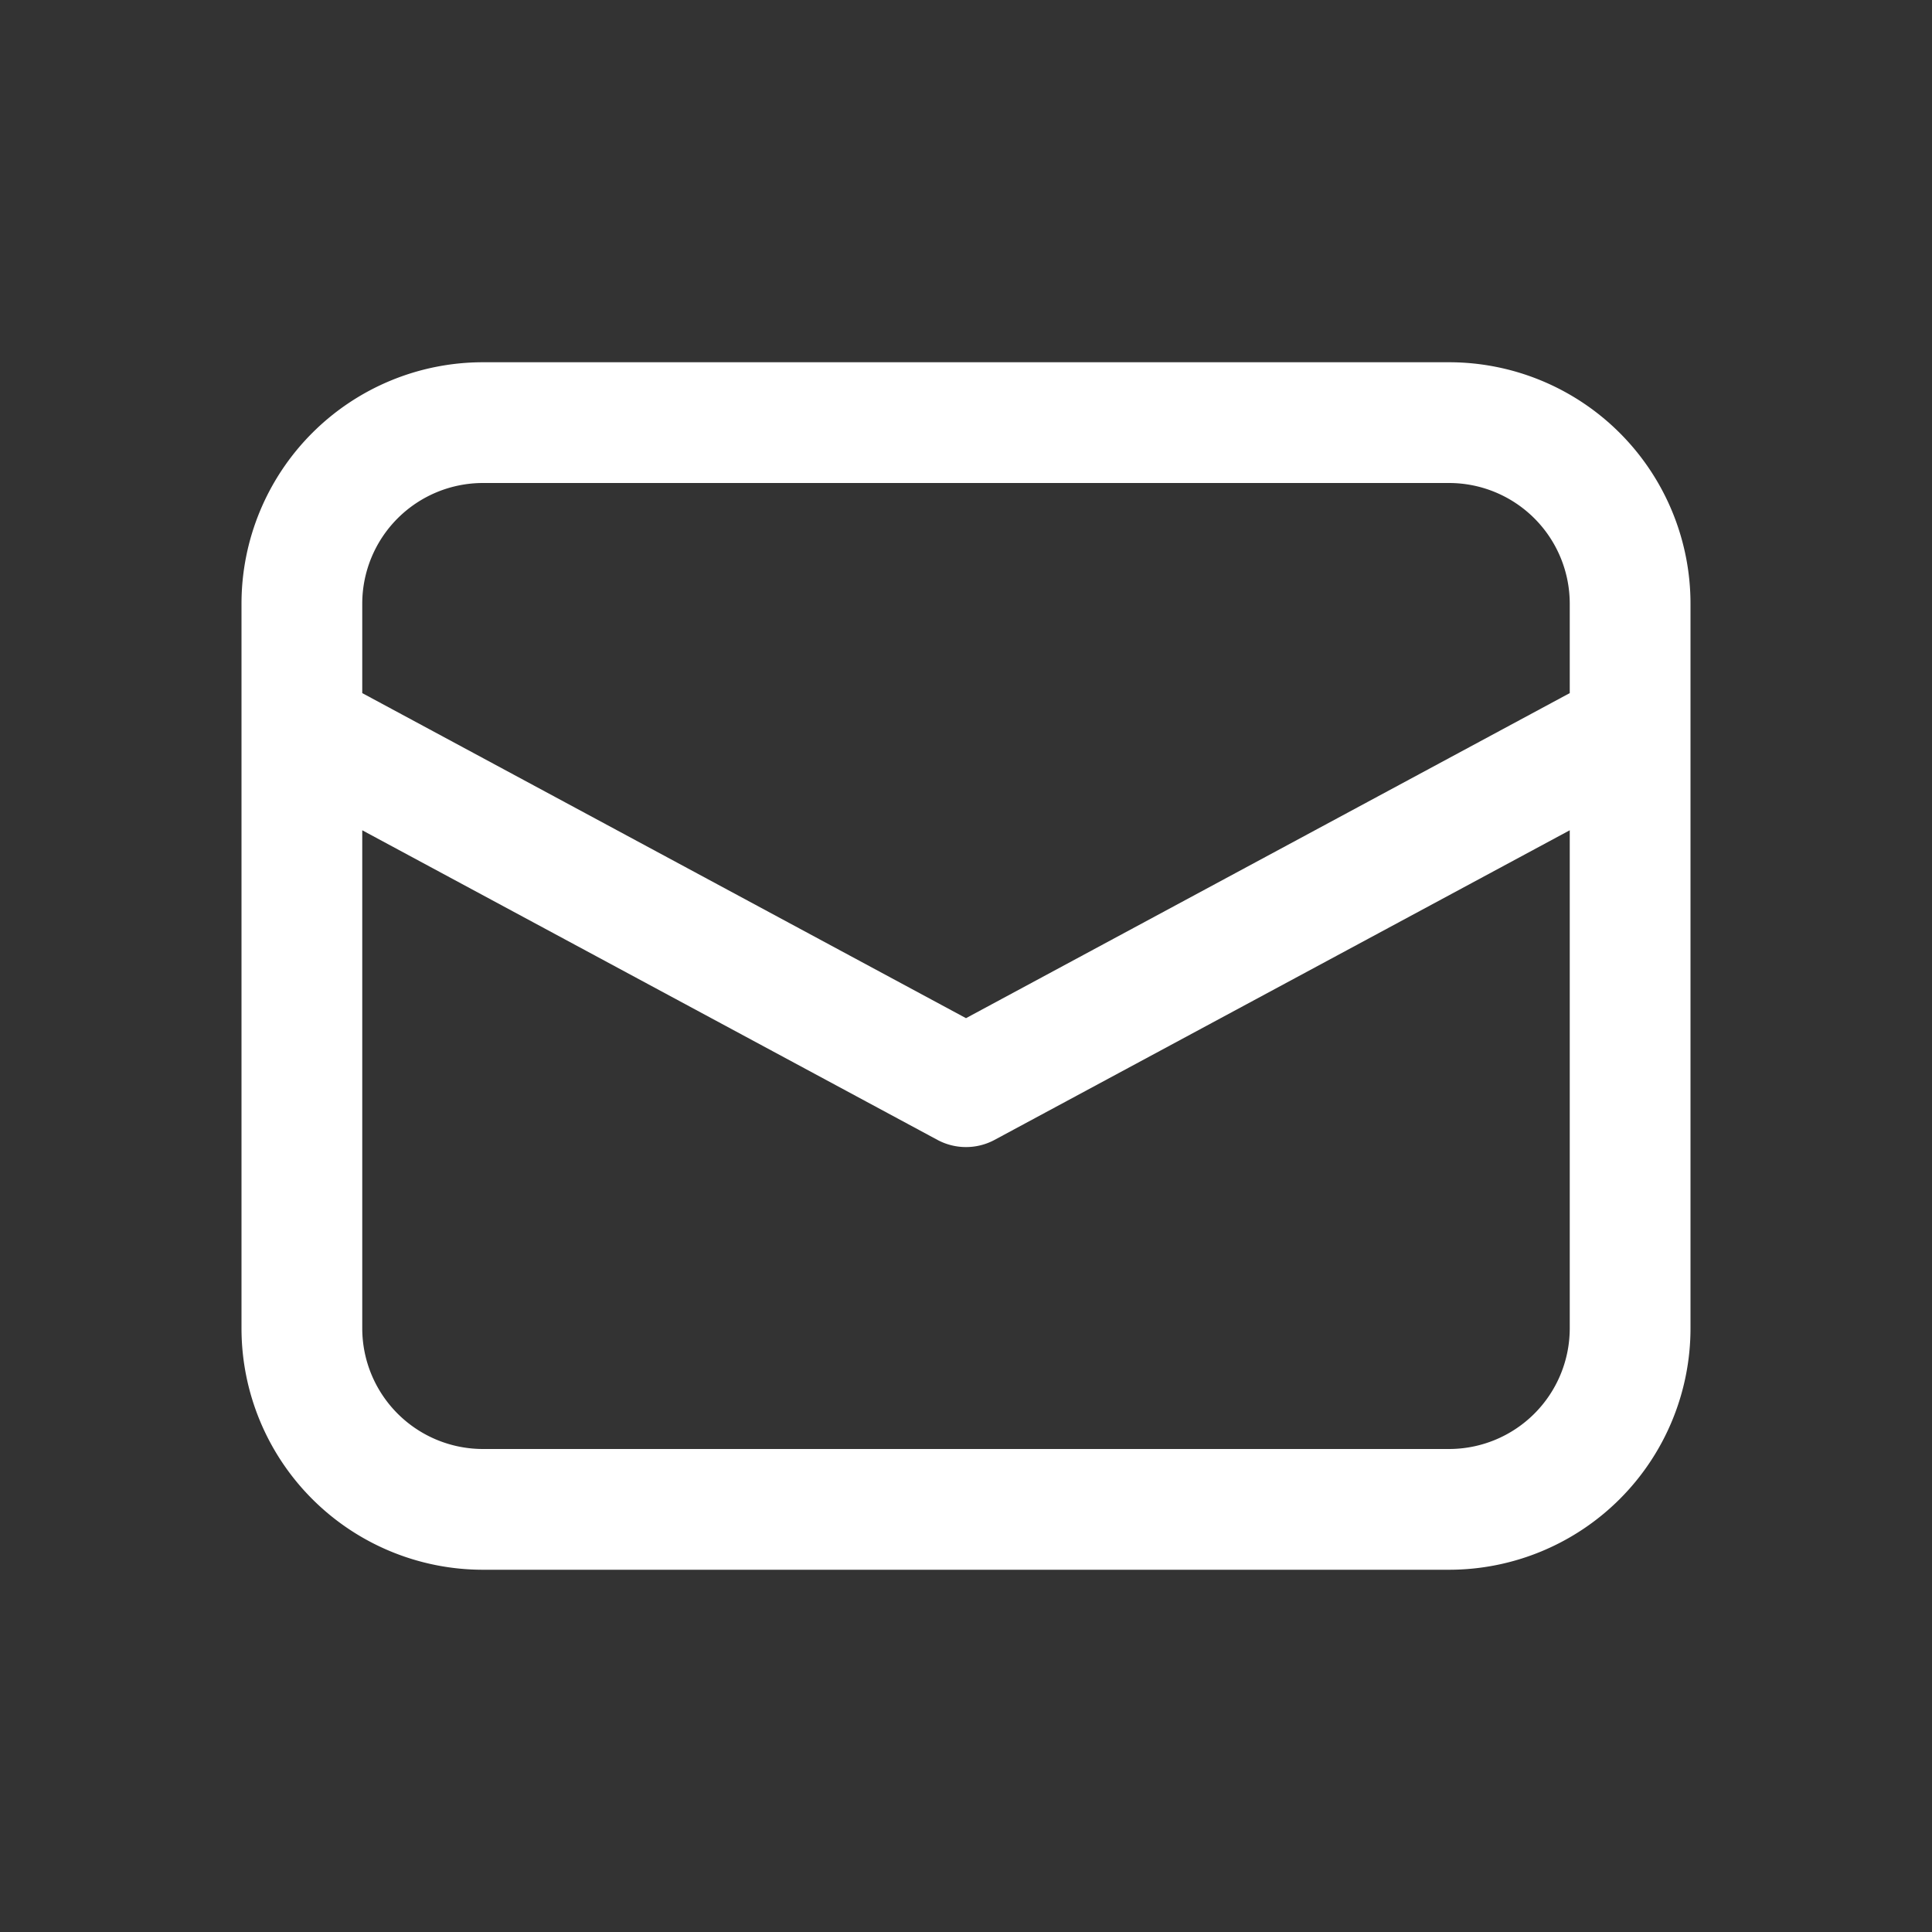 <svg width="24" height="24" viewBox="0 0 24 24" fill="none" xmlns="http://www.w3.org/2000/svg"><rect x="0" y="0" width="24" height="24" fill="#333333" stroke="none"/><path d="M3 9.057V16.5a3 3 0 0 0 3 3h12a3 3 0 0 0 3-3v-9a3 3 0 0 0-3-3H6a3 3 0 0 0-3 3v1.557zM6 6h12a1.5 1.5 0 0 1 1.5 1.5v1.11L12 12.648 4.5 8.61V7.5A1.5 1.5 0 0 1 6 6zm-1.5 4.314l7.145 3.846a.75.75 0 0 0 .71 0l7.145-3.846V16.5A1.5 1.5 0 0 1 18 18H6a1.5 1.5 0 0 1-1.5-1.5v-6.186z" fill="#fff"/></svg>